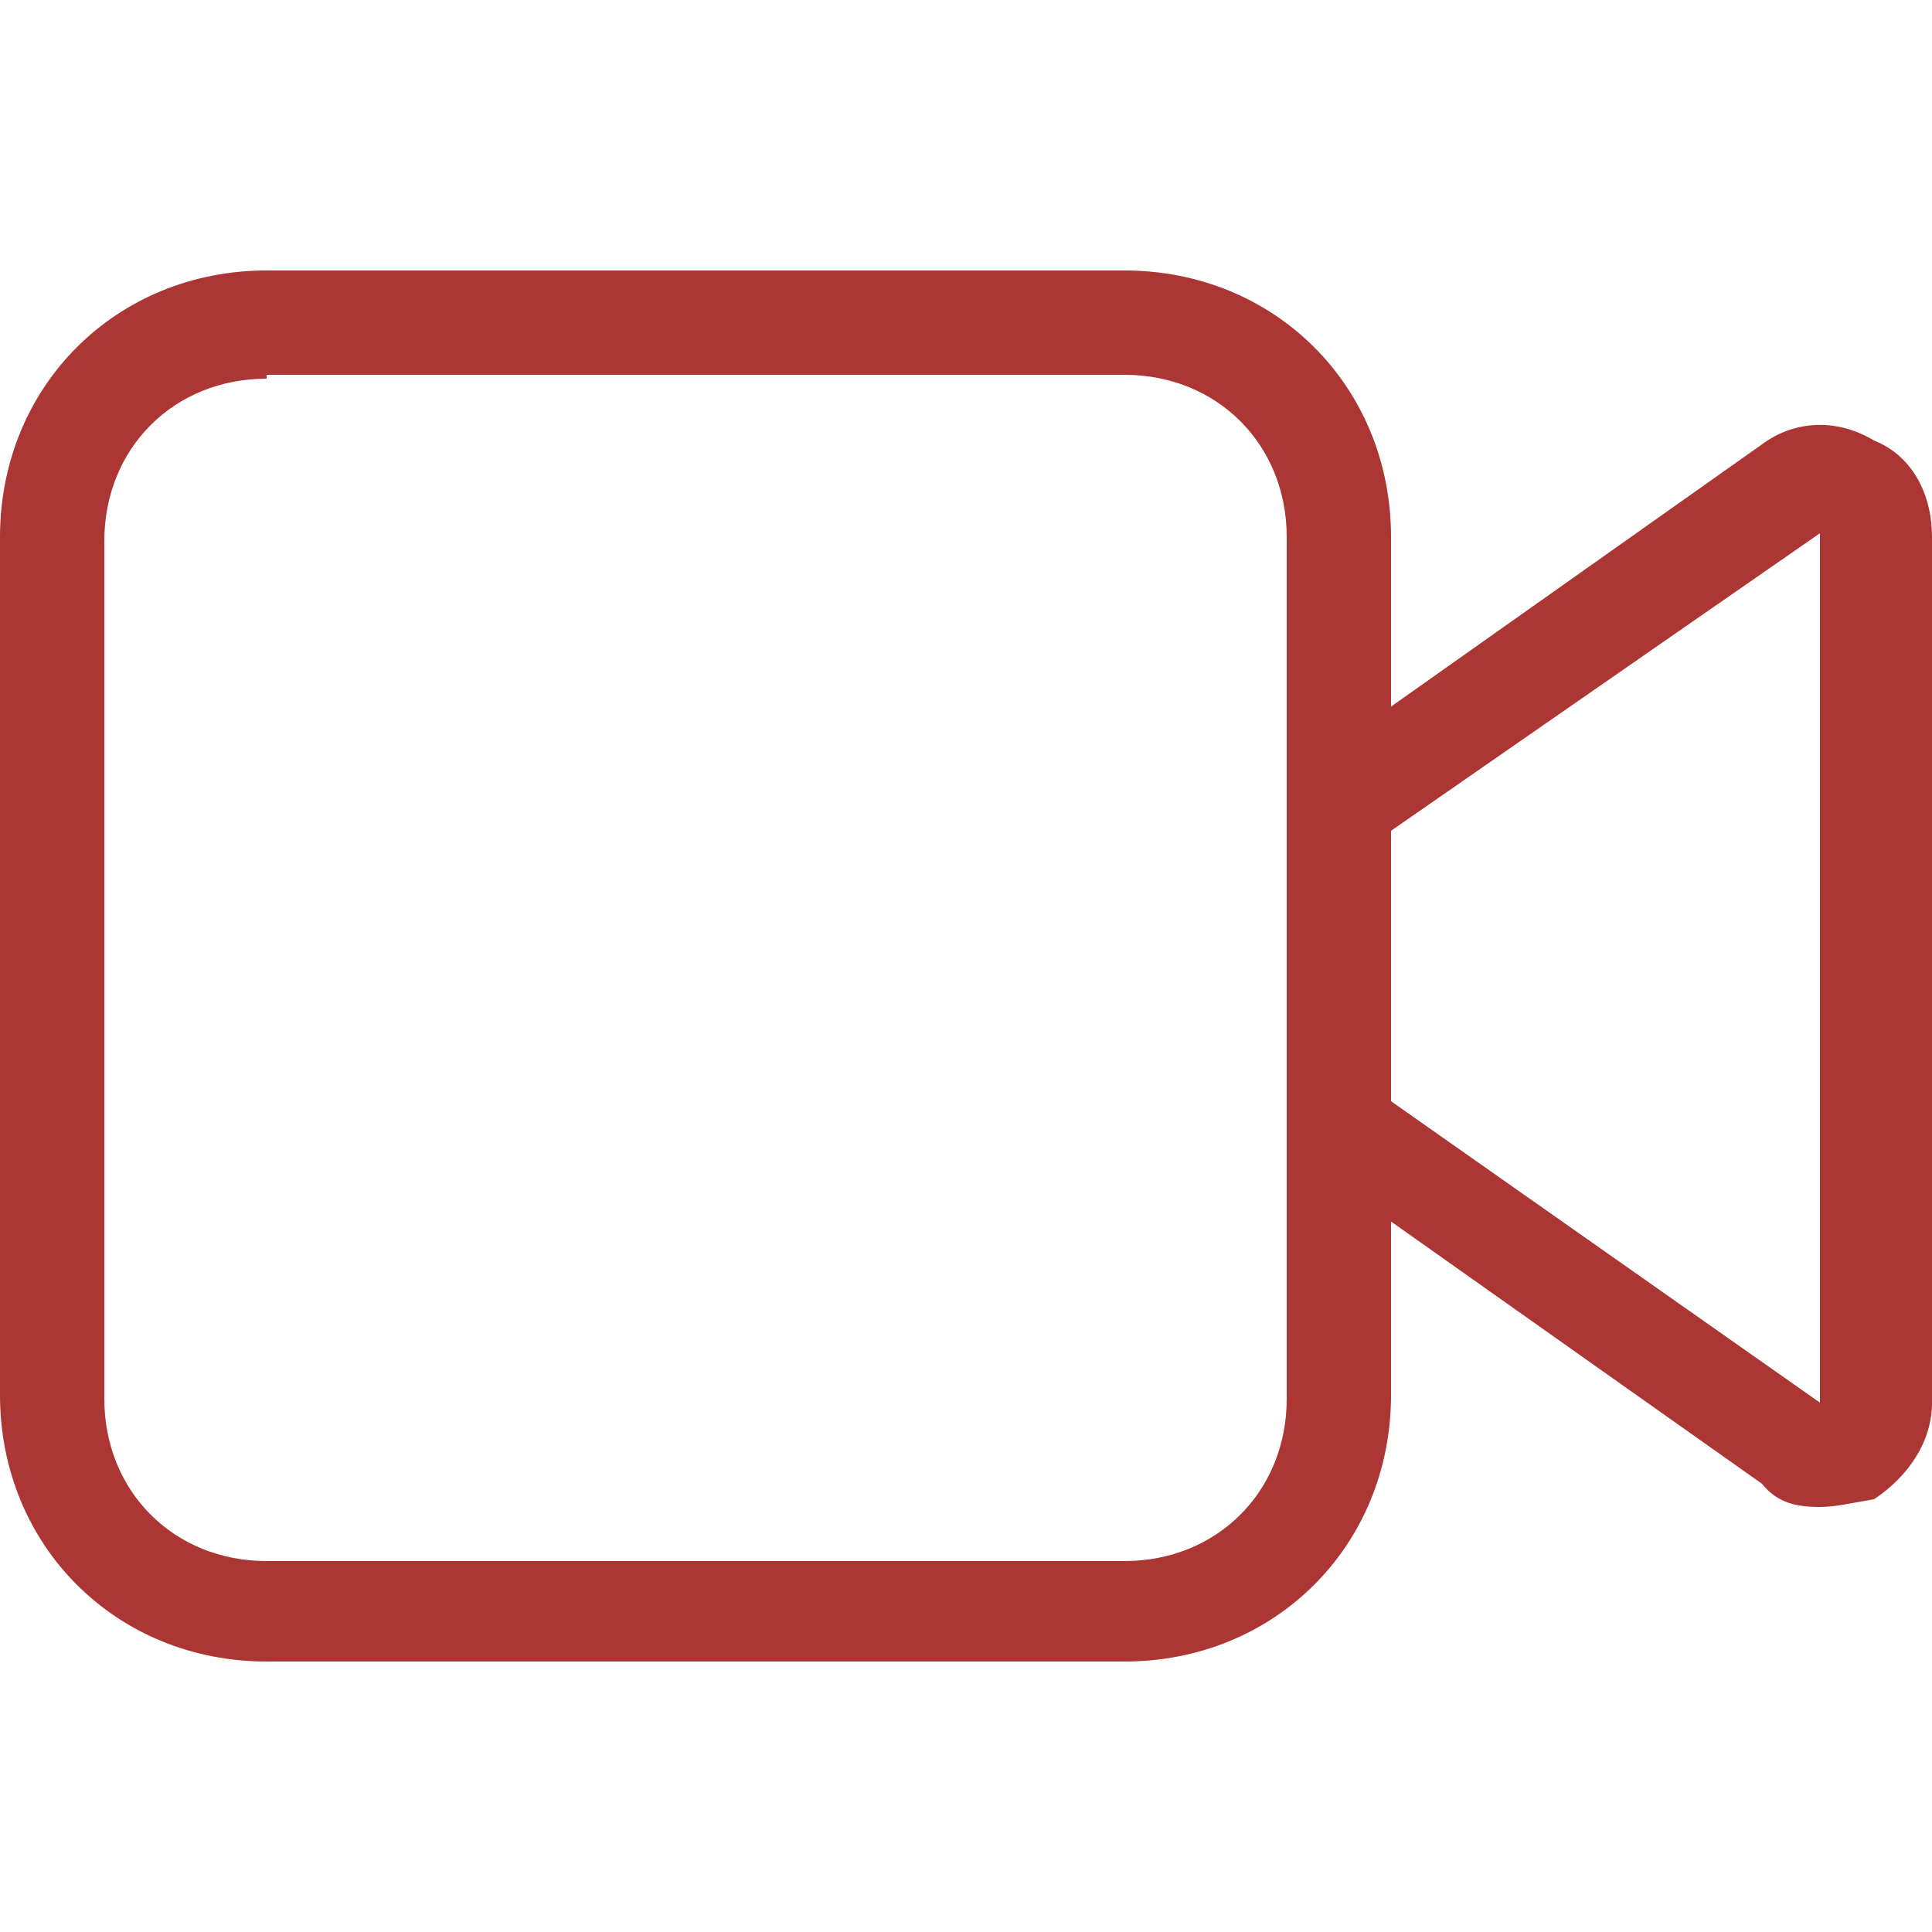 <?xml version="1.0" encoding="utf-8"?>
<!-- Generator: Adobe Illustrator 19.2.1, SVG Export Plug-In . SVG Version: 6.00 Build 0)  -->
<svg version="1.1" id="Layer_1" xmlns="http://www.w3.org/2000/svg" xmlns:xlink="http://www.w3.org/1999/xlink" x="0px" y="0px"
	 viewBox="0 0 50 50" style="enable-background:new 0 0 50 50;" xml:space="preserve">
<style type="text/css">
	.st0{fill:#AB3634;}
</style>
<g>
	<path class="st0" d="M29.1,43H6.9C3,43,0,40,0,36.1V13.9C0,10,3,7,6.9,7h22.2C33,7,36,10,36,13.9v22.2C36,40,33,43,29.1,43z
		 M6.9,9.8c-2.4,0-4.2,1.8-4.2,4.2v22.2c0,2.4,1.8,4.2,4.2,4.2h22.2c2.4,0,4.2-1.8,4.2-4.2V13.9c0-2.4-1.8-4.2-4.2-4.2H6.9z"/>
	<path class="st0" d="M47.1,39c-0.6,0-1.1-0.1-1.5-0.6l-11.6-8.2c-0.4-0.3-0.6-0.7-0.6-1.1v-8.3c0-0.4,0.3-0.8,0.6-1.1l11.6-8.2
		c0.8-0.6,1.9-0.7,2.9-0.1c1,0.4,1.5,1.4,1.5,2.5v22.4c0,1-0.6,1.9-1.5,2.5C47.9,38.9,47.5,39,47.1,39z M36,28.5l11.1,7.8V13.8
		L36,21.5V28.5z"/>
</g>
</svg>
